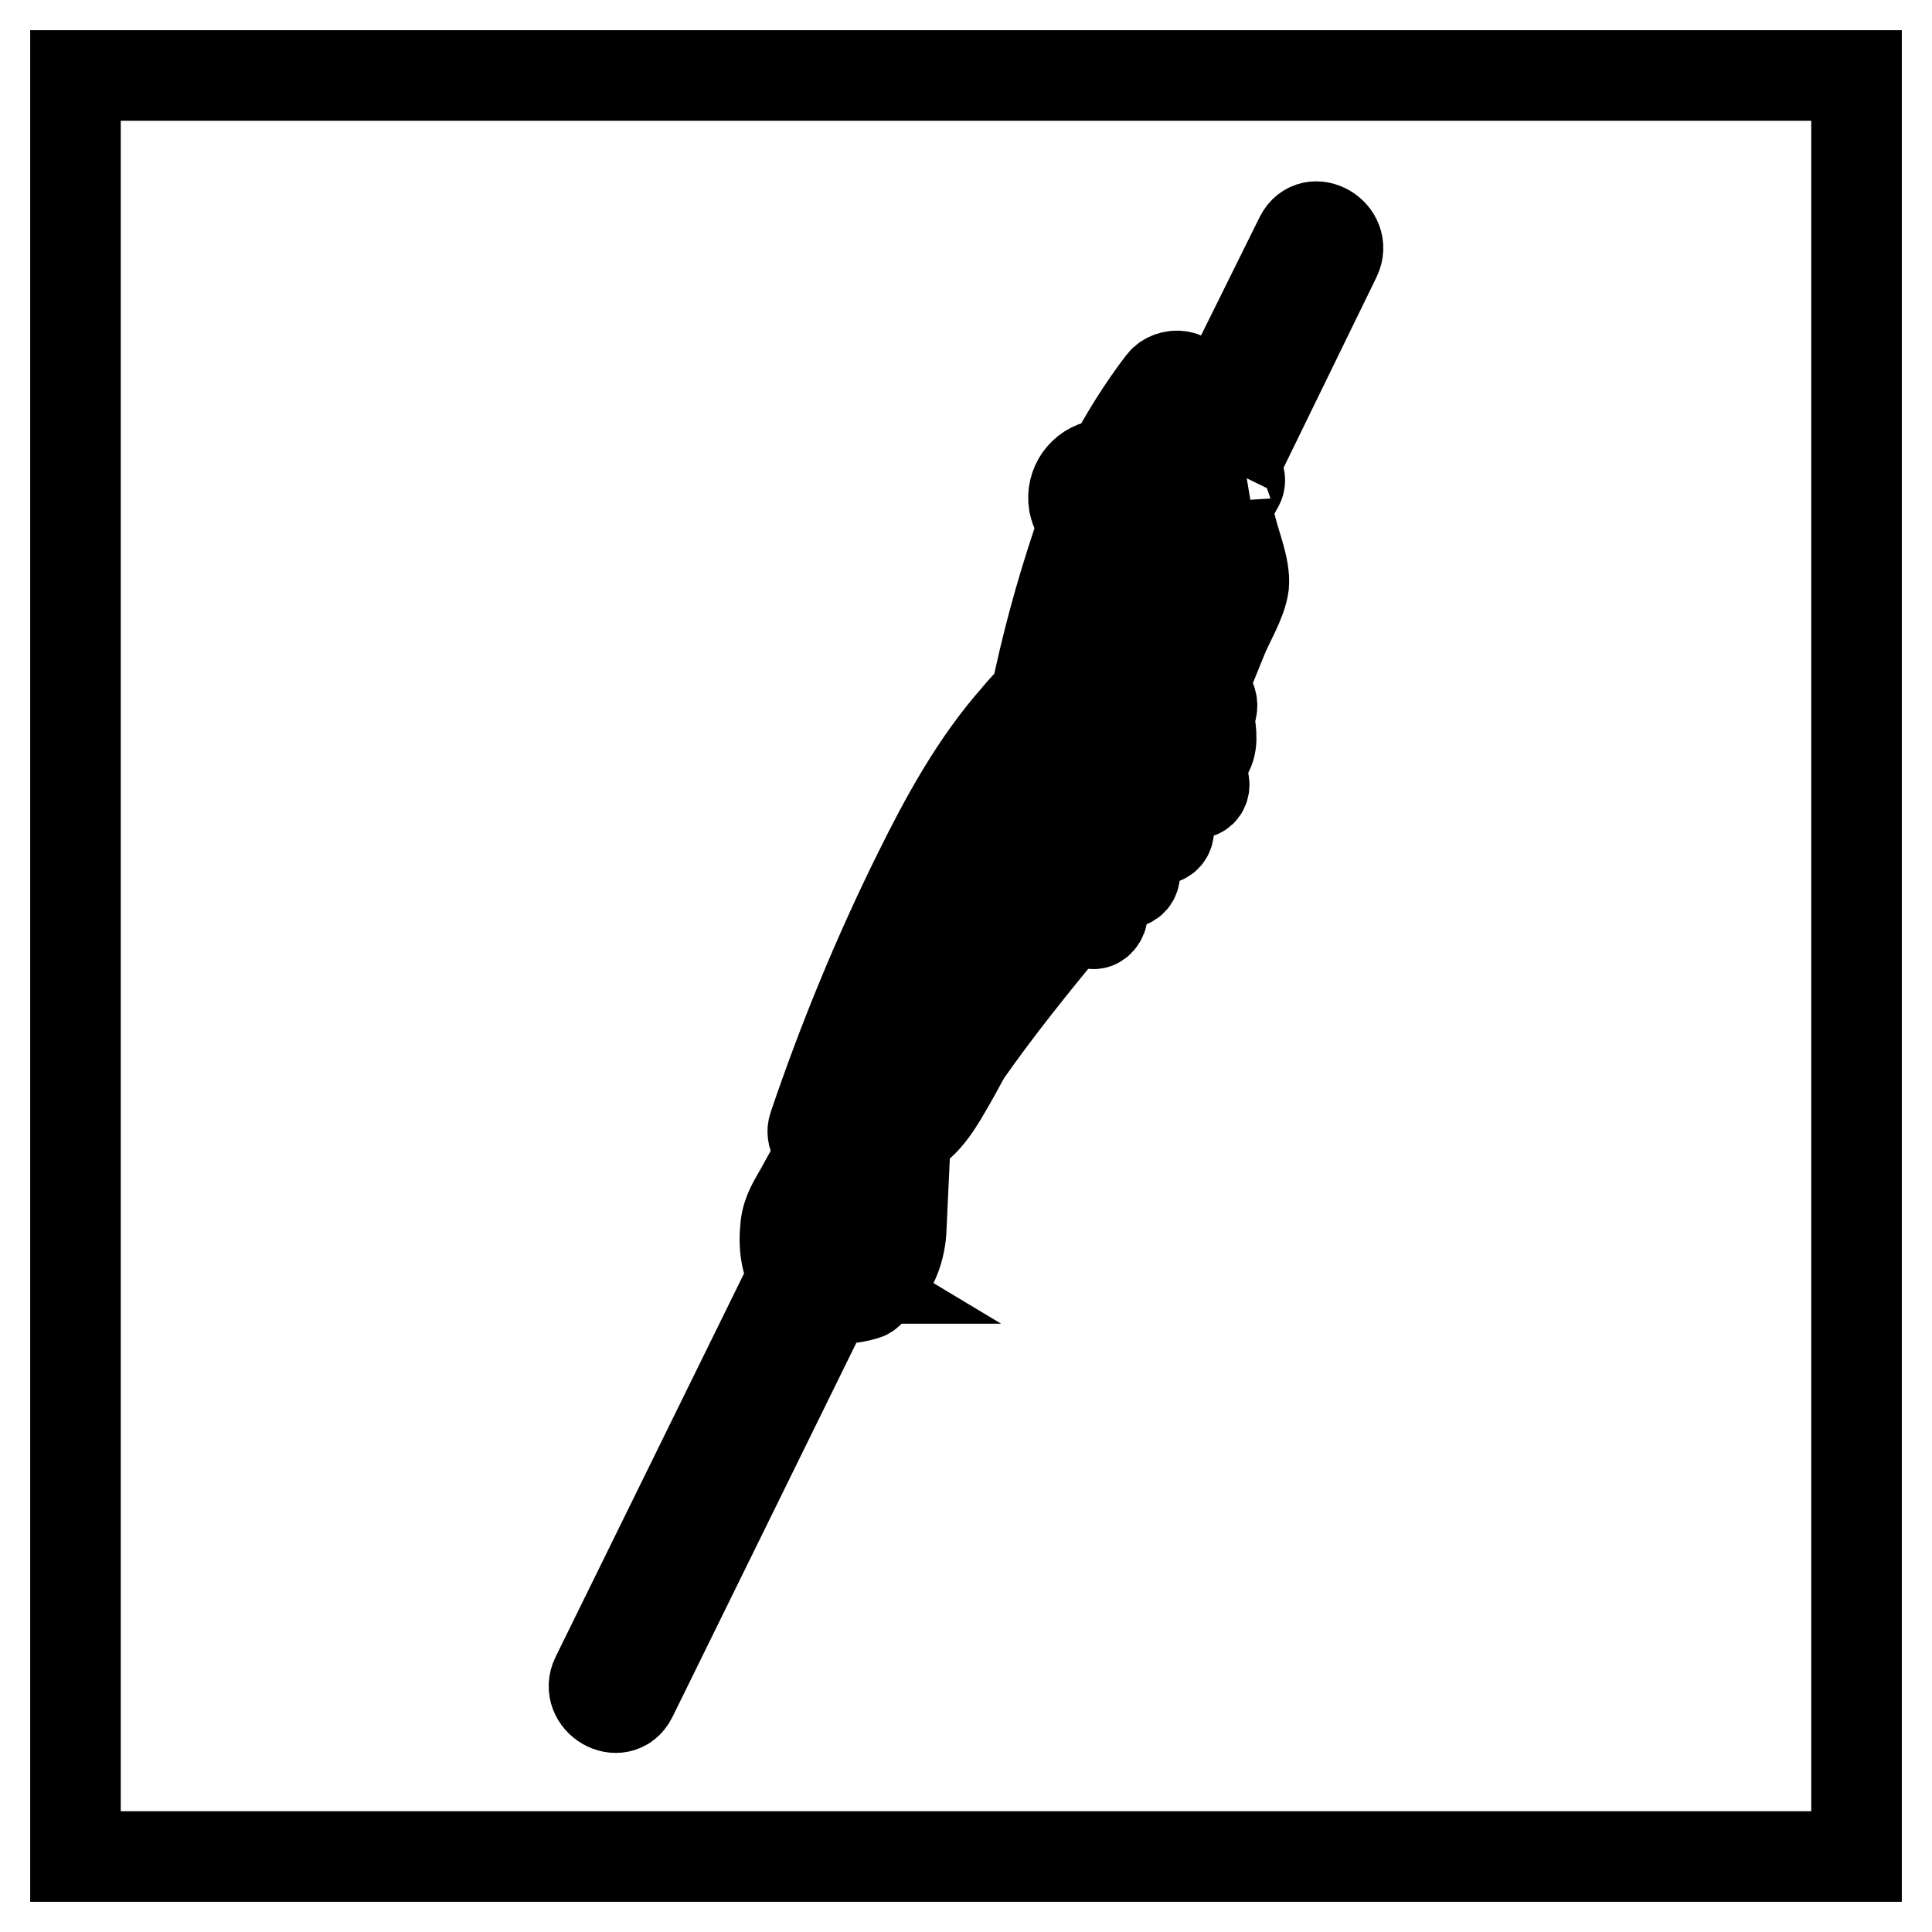 <?xml version="1.0" encoding="utf-8"?>
<!-- Svg Vector Icons : http://www.onlinewebfonts.com/icon -->
<!DOCTYPE svg PUBLIC "-//W3C//DTD SVG 1.1//EN" "http://www.w3.org/Graphics/SVG/1.1/DTD/svg11.dtd">
<svg version="1.1" xmlns="http://www.w3.org/2000/svg" xmlns:xlink="http://www.w3.org/1999/xlink" x="0px" y="0px" viewBox="0 0 256 256" enable-background="new 0 0 256 256" xml:space="preserve">
<g> <path stroke-width="12" fill-opacity="0" stroke="#000000"  d="M10,10h236v236H10V10z M158.3,102.6l-0.7-0.1c0.3-0.3,0.5-0.6,0.8-0.9c0.5-0.6,1.3-1.3,1.7-2 c0.7-1.4,0.3-3.2,0-4.9l0.2-0.2c0.4-0.5,0.4-1.5,0-2l-1-1.4l2.6-6.4c0.8-2.1,2.6-4.9,2.9-7.2c0.2-2.2-1.1-5.3-1.6-7.4 c-0.2-0.9-0.8-2.2-0.8-3.3c0.1,0.8,1.3-1.9,1.7-2.5c0.5-0.9-0.1-1.7-0.9-1.9l13.8-28.3c1.5-3.1-3.1-5.8-4.7-2.7L157,62.3 c0-0.4,0-0.9,0-1.2l0.8-9.4c0.2-2.2-2.7-2.4-3.8-1c-2.6,3.4-4.9,7.1-6.9,10.9c-0.4-0.1-0.8-0.1-1.2,0c-2.4,0.4-4,2.7-3.6,5.1 c0.2,1,0.7,1.9,1.4,2.6c-0.4,1-0.8,2.1-1.1,3.1c-2.2,6.6-4,13.3-5.4,20.1c-0.9,0.6-1.6,1.4-2.5,2.5c-5.4,6.1-9.4,13.4-13,20.7 c-5.4,10.9-10,22.1-13.9,33.6c-0.2,0.6-0.1,1.2,0.2,1.7c0.2,0.5,0.7,0.8,1.3,0.9l-3.2,5.8c-0.9,1.6-1.8,2.9-2,4.8 c-0.3,2.7,0.1,4.9,1.1,6.6c-0.1,0.1-0.2,0.3-0.3,0.4l-25.9,52.7c-1.5,3.1,3.1,5.8,4.7,2.7l25.9-52.7c0-0.1,0-0.1,0.1-0.2 c1.4,0.2,3,0.1,4.8-0.4c0.6-0.1,1-0.7,0.9-1.3c2.5-0.9,3.8-4.3,4-7.1l0.6-12.9c2.8-1.3,4.5-4.5,6-7.1c0.7-1.2,1.3-2.4,2-3.6 c4.2-6,8.8-11.7,13.5-17.4l3.3,0.2c0.7,0.1,1.3-0.7,1.3-1.4c0-0.8-0.6-1.3-1.4-1.3l-1.2-0.1c0.8-0.9,1.5-1.9,2.3-2.8l3.3,0.2 c1.7,0.1,1.7-2.6,0-2.7l-1.2-0.1c0.9-1.1,1.7-2.1,2.6-3.2l3.1,0.2c1.7,0.1,1.7-2.6,0-2.7l-1-0.1c0.9-1.2,1.9-2.3,2.8-3.5l2.8,0.2 C160,105.4,160,102.7,158.3,102.6z M157.6,98.3c-0.6,0.9-1.6,1.8-2.3,2.7c-0.3,0.4-0.7,0.9-1,1.3h-0.1c1.1-1.5,2.3-3,3.4-4.5 C157.6,98,157.6,98.2,157.6,98.3L157.6,98.3z M130.4,108.1c3.2,2.5,6.9,4.1,10.9,4.7c-1,1.3-1.9,2.6-2.9,3.9 c-3.8,0.7-7.9-0.8-11.1-3.1C128.4,111.8,129.4,109.9,130.4,108.1z M135.4,100.6c3.3,2.7,7.5,4.1,11.7,4.4c-1.3,1.7-2.6,3.5-3.9,5.3 c-4.1-0.2-8.2-1.9-11.4-4.5C133,104,134.1,102.3,135.4,100.6L135.4,100.6z M137.9,97.6c0.5-0.6,1.1-1.1,1.6-1.7 c0.2-0.2,0.3-0.3,0.4-0.5c0.1,0,0.2-0.1,0.3-0.1c1-0.2,2.1-0.2,3-0.4c3.9-0.7,7.8-1.8,11.2-3.7l1.4,2.1c-2.3,3-4.6,6-6.9,9.1 c-4.2,0-8.6-1.2-11.9-3.9C137.4,98.2,137.6,97.9,137.9,97.6L137.9,97.6z M125.4,135.8c-2.5,0-5-1.1-7.1-2.5c0.6-1.5,1.3-3.1,2-4.6 c2.2,1.8,4.9,2.8,7.7,2.9C127.1,133,126.2,134.4,125.4,135.8z M136.4,119.6c-0.8,1.2-1.7,2.3-2.5,3.5c-3.5-0.1-6.8-1.1-9.7-2.9 c0.4-0.8,0.8-1.6,1.2-2.4c0.3-0.6,0.6-1.2,0.9-1.7C129.2,118.1,132.8,119.6,136.4,119.6L136.4,119.6z M132.1,125.6 c-0.8,1.1-1.5,2.2-2.3,3.2c-3.1,0.3-6.1-0.7-8.4-2.8c0.5-1.2,1.1-2.4,1.6-3.5C125.8,124.2,128.9,125.3,132.1,125.6z M117.3,135.7 c2.1,1.3,4.4,2.3,6.8,2.6c-1.3,2.8-2.9,7-5.4,8.4c-1.4,0.7-3.7,0.8-5.9,0.9C114.2,143.6,115.7,139.7,117.3,135.7z M161.9,77.2 c0-0.4-0.1,0.3-0.6,1.3c-0.4,1-0.8,2-1.2,3c1-4.3,0.8-8.9-0.7-13.1c0.2-0.1,0.3-0.2,0.5-0.3v0C160.4,71.1,161.9,74.3,161.9,77.2z  M153.6,87.1c-3.5,2.2-7.7,3.3-11.8,4c1.2-5.6,2.7-11.2,4.5-16.6c0.5-1.4,1-2.8,1.5-4.2c2.1-0.5,3.6-2.5,3.4-4.7c0-0.1,0-0.2,0-0.2 v-0.1c-0.1-0.5-0.3-1-0.5-1.4c0.8-1.6,1.6-3.1,2.6-4.6l-0.1,0.7c-0.1,1.1-0.5,2.5-0.3,3.6c0.1,0.7,0.6,1.9,0.4,1.5 C157.1,72.7,158,79.3,153.6,87.1z M106.9,162.7c0-0.2,0.2-1.4,0-0.8c0.8-2.2,2-4.3,3.3-6.4l-1.5,7.9c-0.2,1.4-0.7,2.4-0.1,3.7 c0.4,0.9,1.4,1.7,2.4,2.3c-0.6,0-1.2,0-1.8-0.2c-0.4-0.5-0.9-0.8-1.5-1c-0.5-0.6-0.8-1.4-1-2.5 C106.8,164.7,106.8,163.7,106.9,162.7z M112.1,166.7c-0.3-0.3-0.6-0.7-1-1c0.7-1.4,0.7-3.9,1-5.4l1.6-8.9c1.2-0.1,2.4-0.3,3.6-0.4 l-0.4,8.5C116.8,162.2,116.9,170.6,112.1,166.7z"/></g>
</svg>